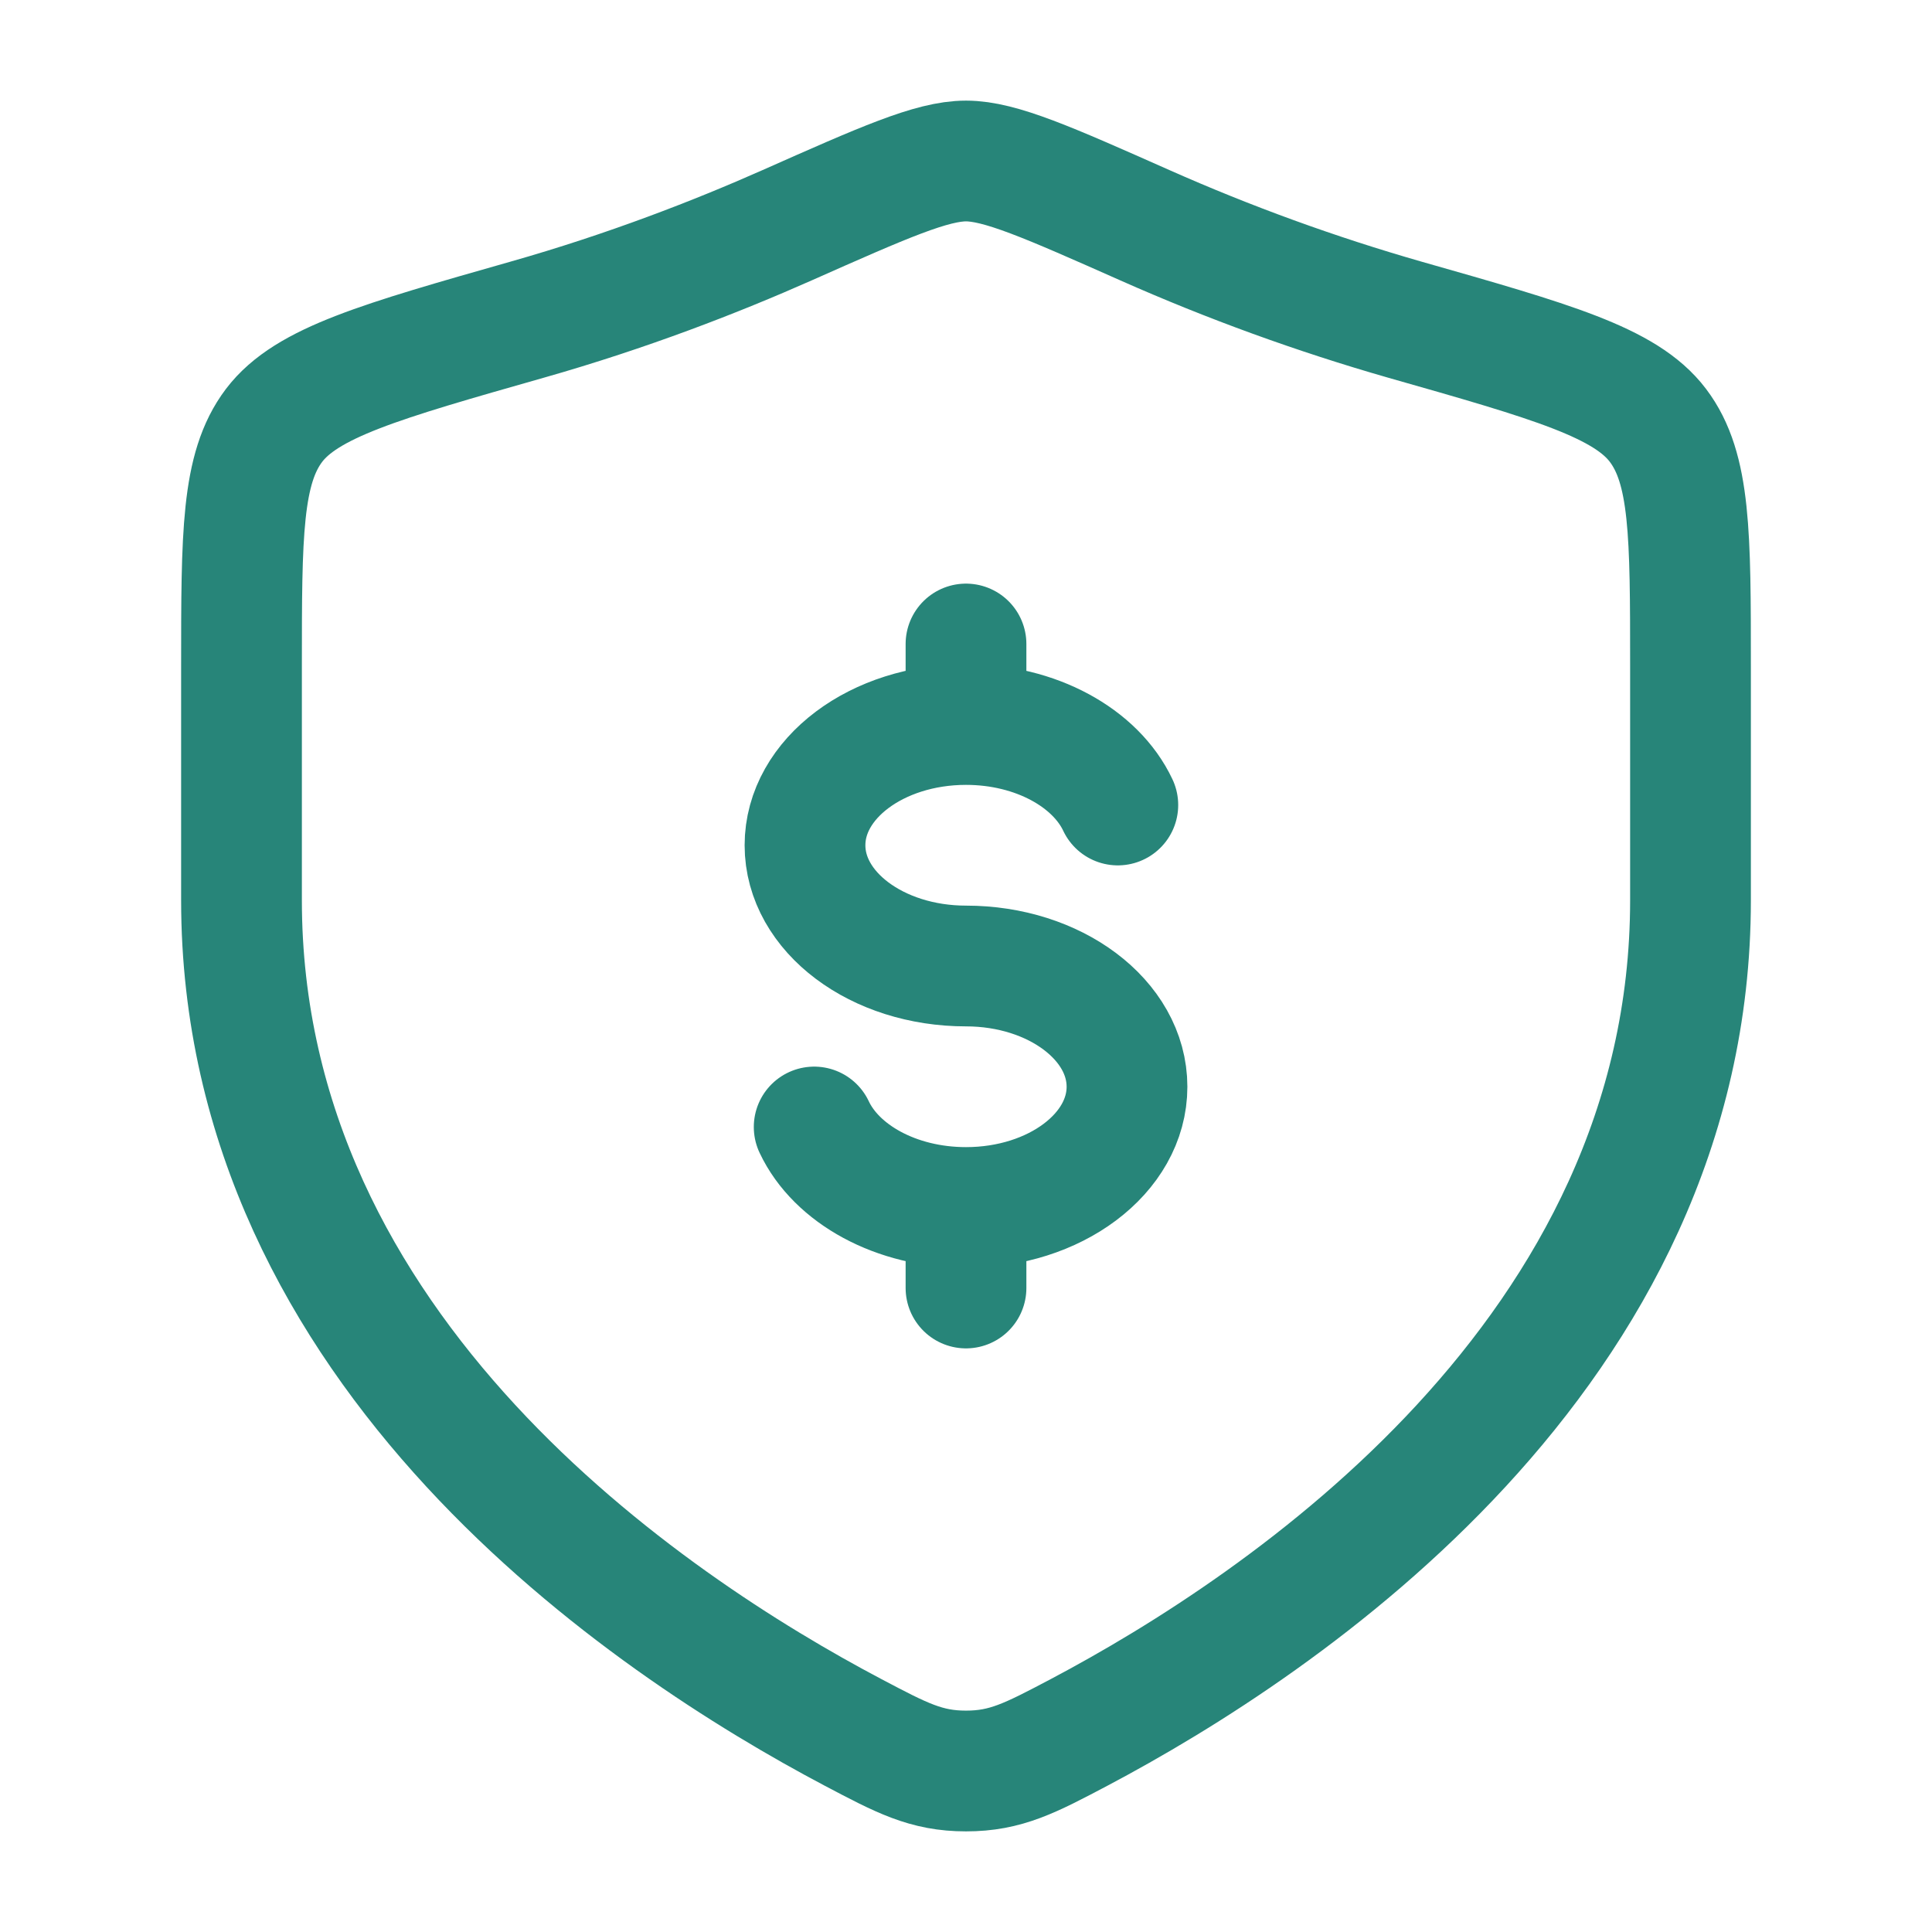 <svg width="24" height="24" viewBox="0 0 24 24" fill="none" xmlns="http://www.w3.org/2000/svg">
<path d="M12 9C10.895 9 10 9.672 10 10.5C10 11.328 10.895 12 12 12C13.105 12 14 12.672 14 13.5C14 14.328 13.105 15 12 15M12 9C12.87 9 13.612 9.417 13.886 10M12 9V8M12 15C11.13 15 10.388 14.583 10.114 14M12 15V16" stroke="#278579" stroke-width="1.5" stroke-linecap="round"/>
<path d="M21 11.183V8.28C21 6.64 21 5.82 20.596 5.285C20.192 4.75 19.278 4.491 17.451 3.971C16.349 3.655 15.27 3.263 14.222 2.798C13.023 2.266 12.424 2 12 2C11.576 2 10.977 2.266 9.778 2.798C8.898 3.188 7.798 3.616 6.549 3.971C4.722 4.491 3.809 4.751 3.404 5.285C3 5.82 3 6.64 3 8.28V11.183C3 16.808 8.063 20.183 10.594 21.519C11.201 21.839 11.504 22 12 22C12.496 22 12.799 21.84 13.406 21.52C15.937 20.182 21 16.808 21 11.183Z" stroke="#278579" stroke-width="1.5" stroke-linecap="round"/>
</svg>
